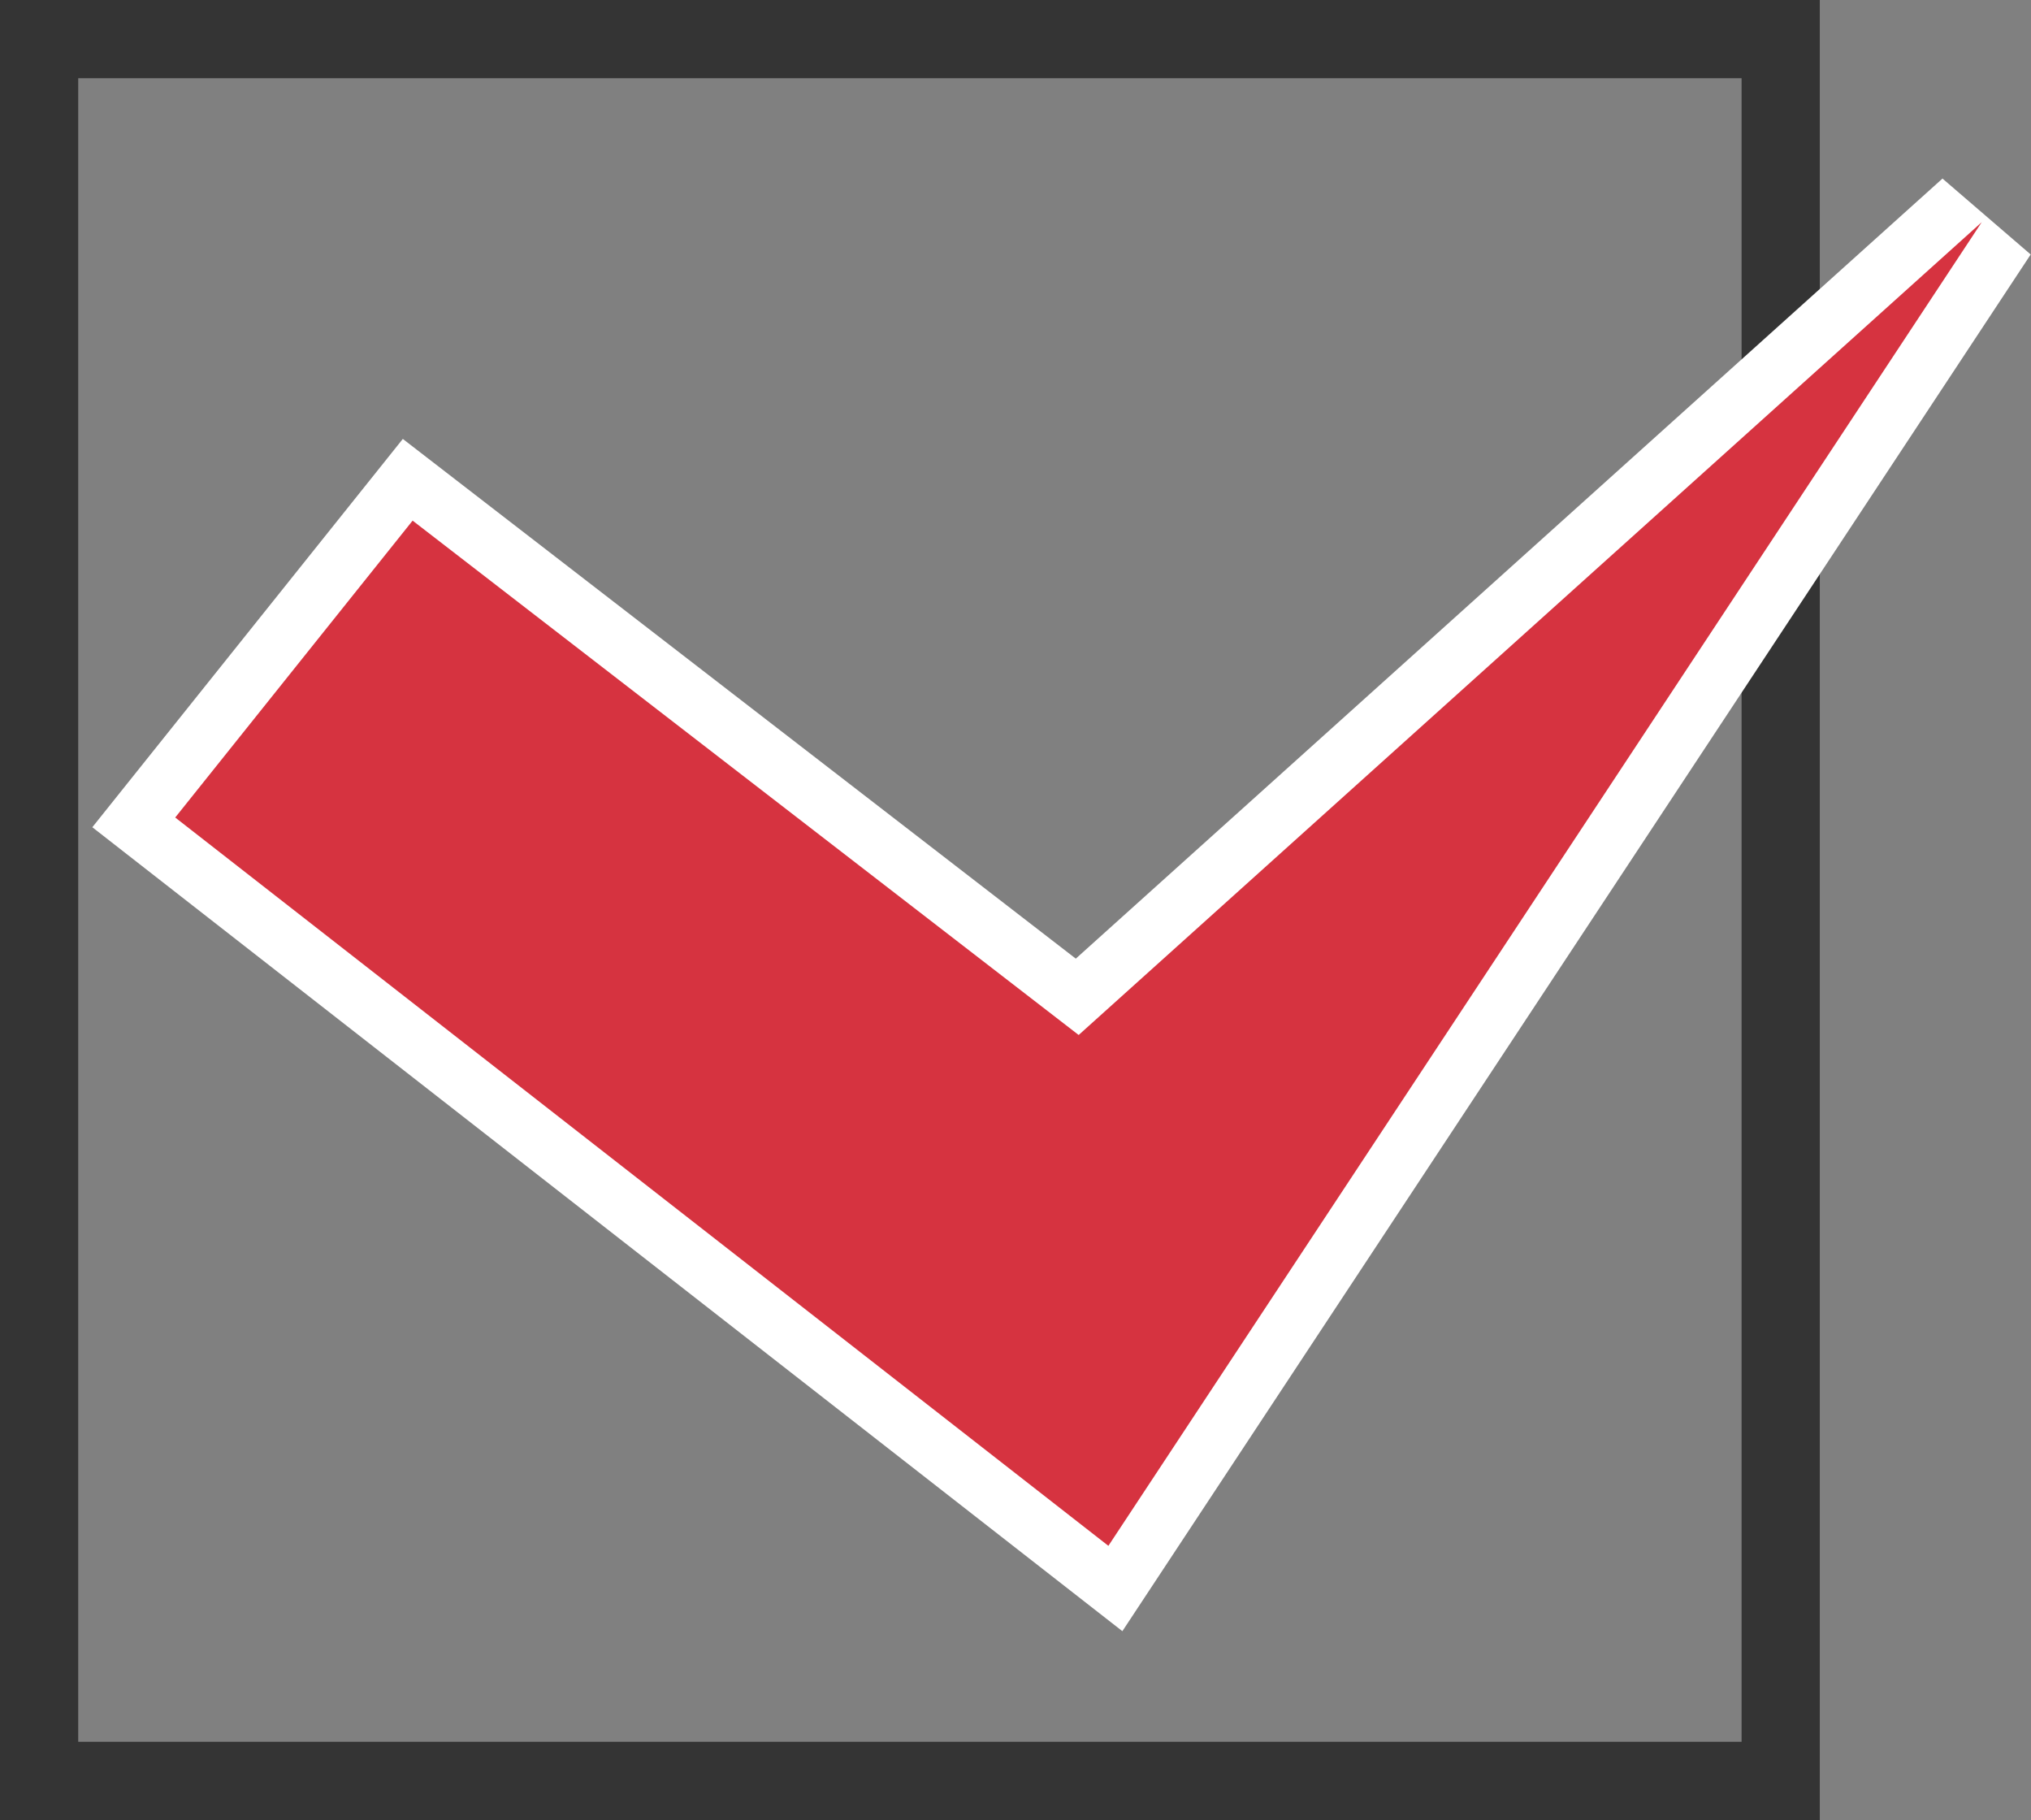 <?xml version="1.0" encoding="UTF-8"?>
<svg id="_レイヤー_2" data-name="レイヤー 2" xmlns="http://www.w3.org/2000/svg" viewBox="0 0 51.93 46.53">
  <rect x="0" y="0" width="51.93" height="46.53" fill="#808080" stroke="none"/>
  <defs>
    <style>
      .cls-1 {
        stroke: #fff;
        stroke-width: 3px;
      }

      .cls-1, .cls-2 {
        fill: none;
      }

      .cls-3 {
        fill: #d63340;
      }

      .cls-2 {
        stroke: #343434;
        stroke-miterlimit: 10;
        stroke-width: 2px;
      }
    </style>
  </defs>
  <g id="_デザイン" data-name="デザイン">
    <rect class="cls-2" x="1" y="1" width="44.53" height="44.53"/>
    <g>
      <polygon class="cls-1" points="4.48 20.9 28.34 39.52 50.67 5.68 27.58 26.46 10.55 13.31 4.48 20.9"/>
      <polygon class="cls-3" points="4.48 20.9 28.34 39.52 50.67 5.68 27.58 26.46 10.55 13.31 4.48 20.9"/>
    </g>
  </g>
</svg>
